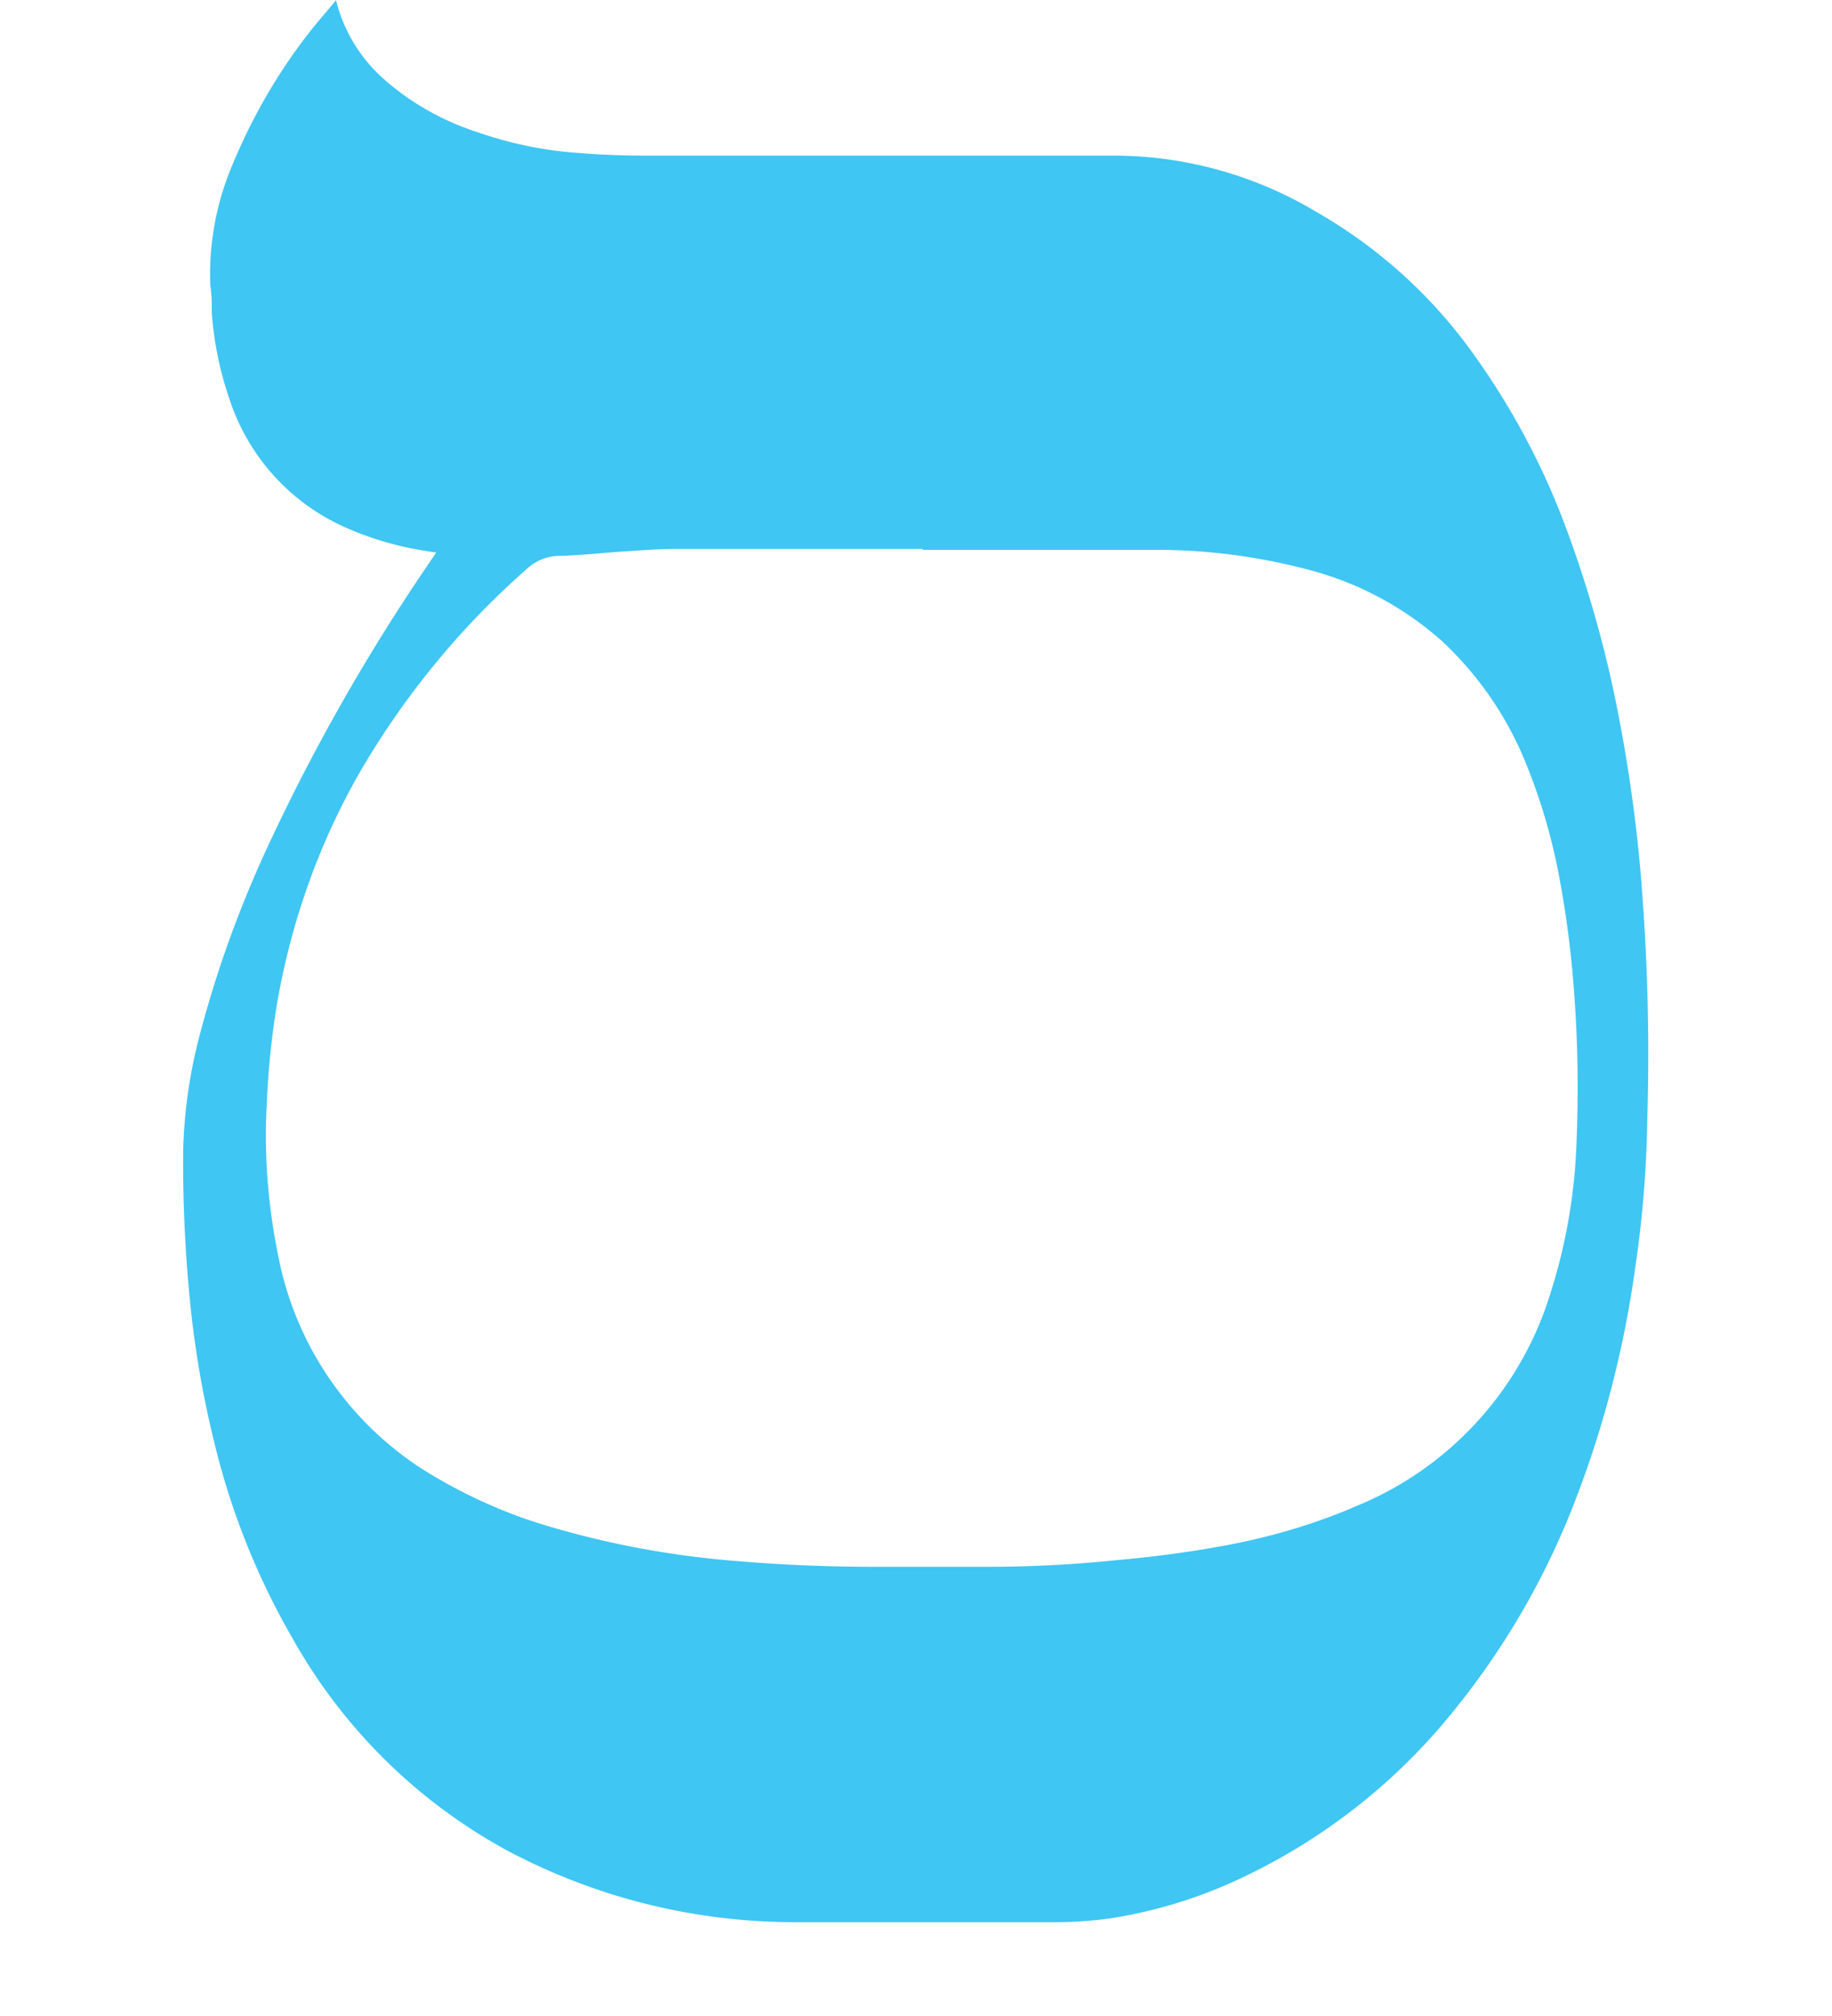 <svg width="10" height="11" viewBox="0 0 10 11" xmlns="http://www.w3.org/2000/svg"><title>Sefaria</title><path d="M5.037 2.995H3.694c-.09 0-.182.007-.273.013-.12.007-.243.022-.364.025a.263.263 0 0 0-.18.07A4.468 4.468 0 0 0 1.972 4.2c-.226.39-.38.82-.458 1.266a4.42 4.42 0 0 0-.058.563c-.016.29.01.583.072.868.102.466.387.872.79 1.127.21.13.434.232.67.302.342.102.693.166 1.05.193.242.02.486.03.73.03h.623c.233 0 .467-.012.7-.036.225-.02.45-.05.672-.095.222-.046.44-.113.647-.203.478-.197.852-.59 1.026-1.077a3.06 3.06 0 0 0 .17-.918c.01-.26.007-.52-.012-.78a5.505 5.505 0 0 0-.087-.676 3.17 3.17 0 0 0-.2-.652 1.871 1.871 0 0 0-.436-.614 1.765 1.765 0 0 0-.716-.386A3.267 3.267 0 0 0 6.308 3H5.034m-3.2-3a.845.845 0 0 0 .264.434c.15.132.327.23.517.29.173.06.353.097.535.11.12.01.242.015.362.015h2.563c.393 0 .778.107 1.115.31.345.198.642.47.87.797.204.288.37.603.492.935.12.324.214.658.28.998.054.276.094.555.12.836a11.768 11.768 0 0 1 .04 1.372 6.158 6.158 0 0 1-.065.813c-.06.435-.168.86-.325 1.268a4.221 4.221 0 0 1-.68 1.173c-.298.366-.67.662-1.092.87a2.62 2.62 0 0 1-.76.245 2.182 2.182 0 0 1-.312.022h-1.42a3.344 3.344 0 0 1-1.568-.39 2.97 2.97 0 0 1-1.174-1.16 4.006 4.006 0 0 1-.417-1.03 5.498 5.498 0 0 1-.135-.742A7.659 7.659 0 0 1 1 6.27c.006-.21.036-.418.09-.622.097-.37.23-.732.394-1.077.248-.527.54-1.035.87-1.516l.027-.04-.076-.012a1.729 1.729 0 0 1-.424-.127 1.16 1.16 0 0 1-.63-.703 1.855 1.855 0 0 1-.095-.467c0-.05 0-.1-.008-.145a1.53 1.53 0 0 1 .12-.66c.112-.27.26-.526.445-.755C1.75.1 1.79.055 1.835 0" fill="#3FC6F3"/></svg>